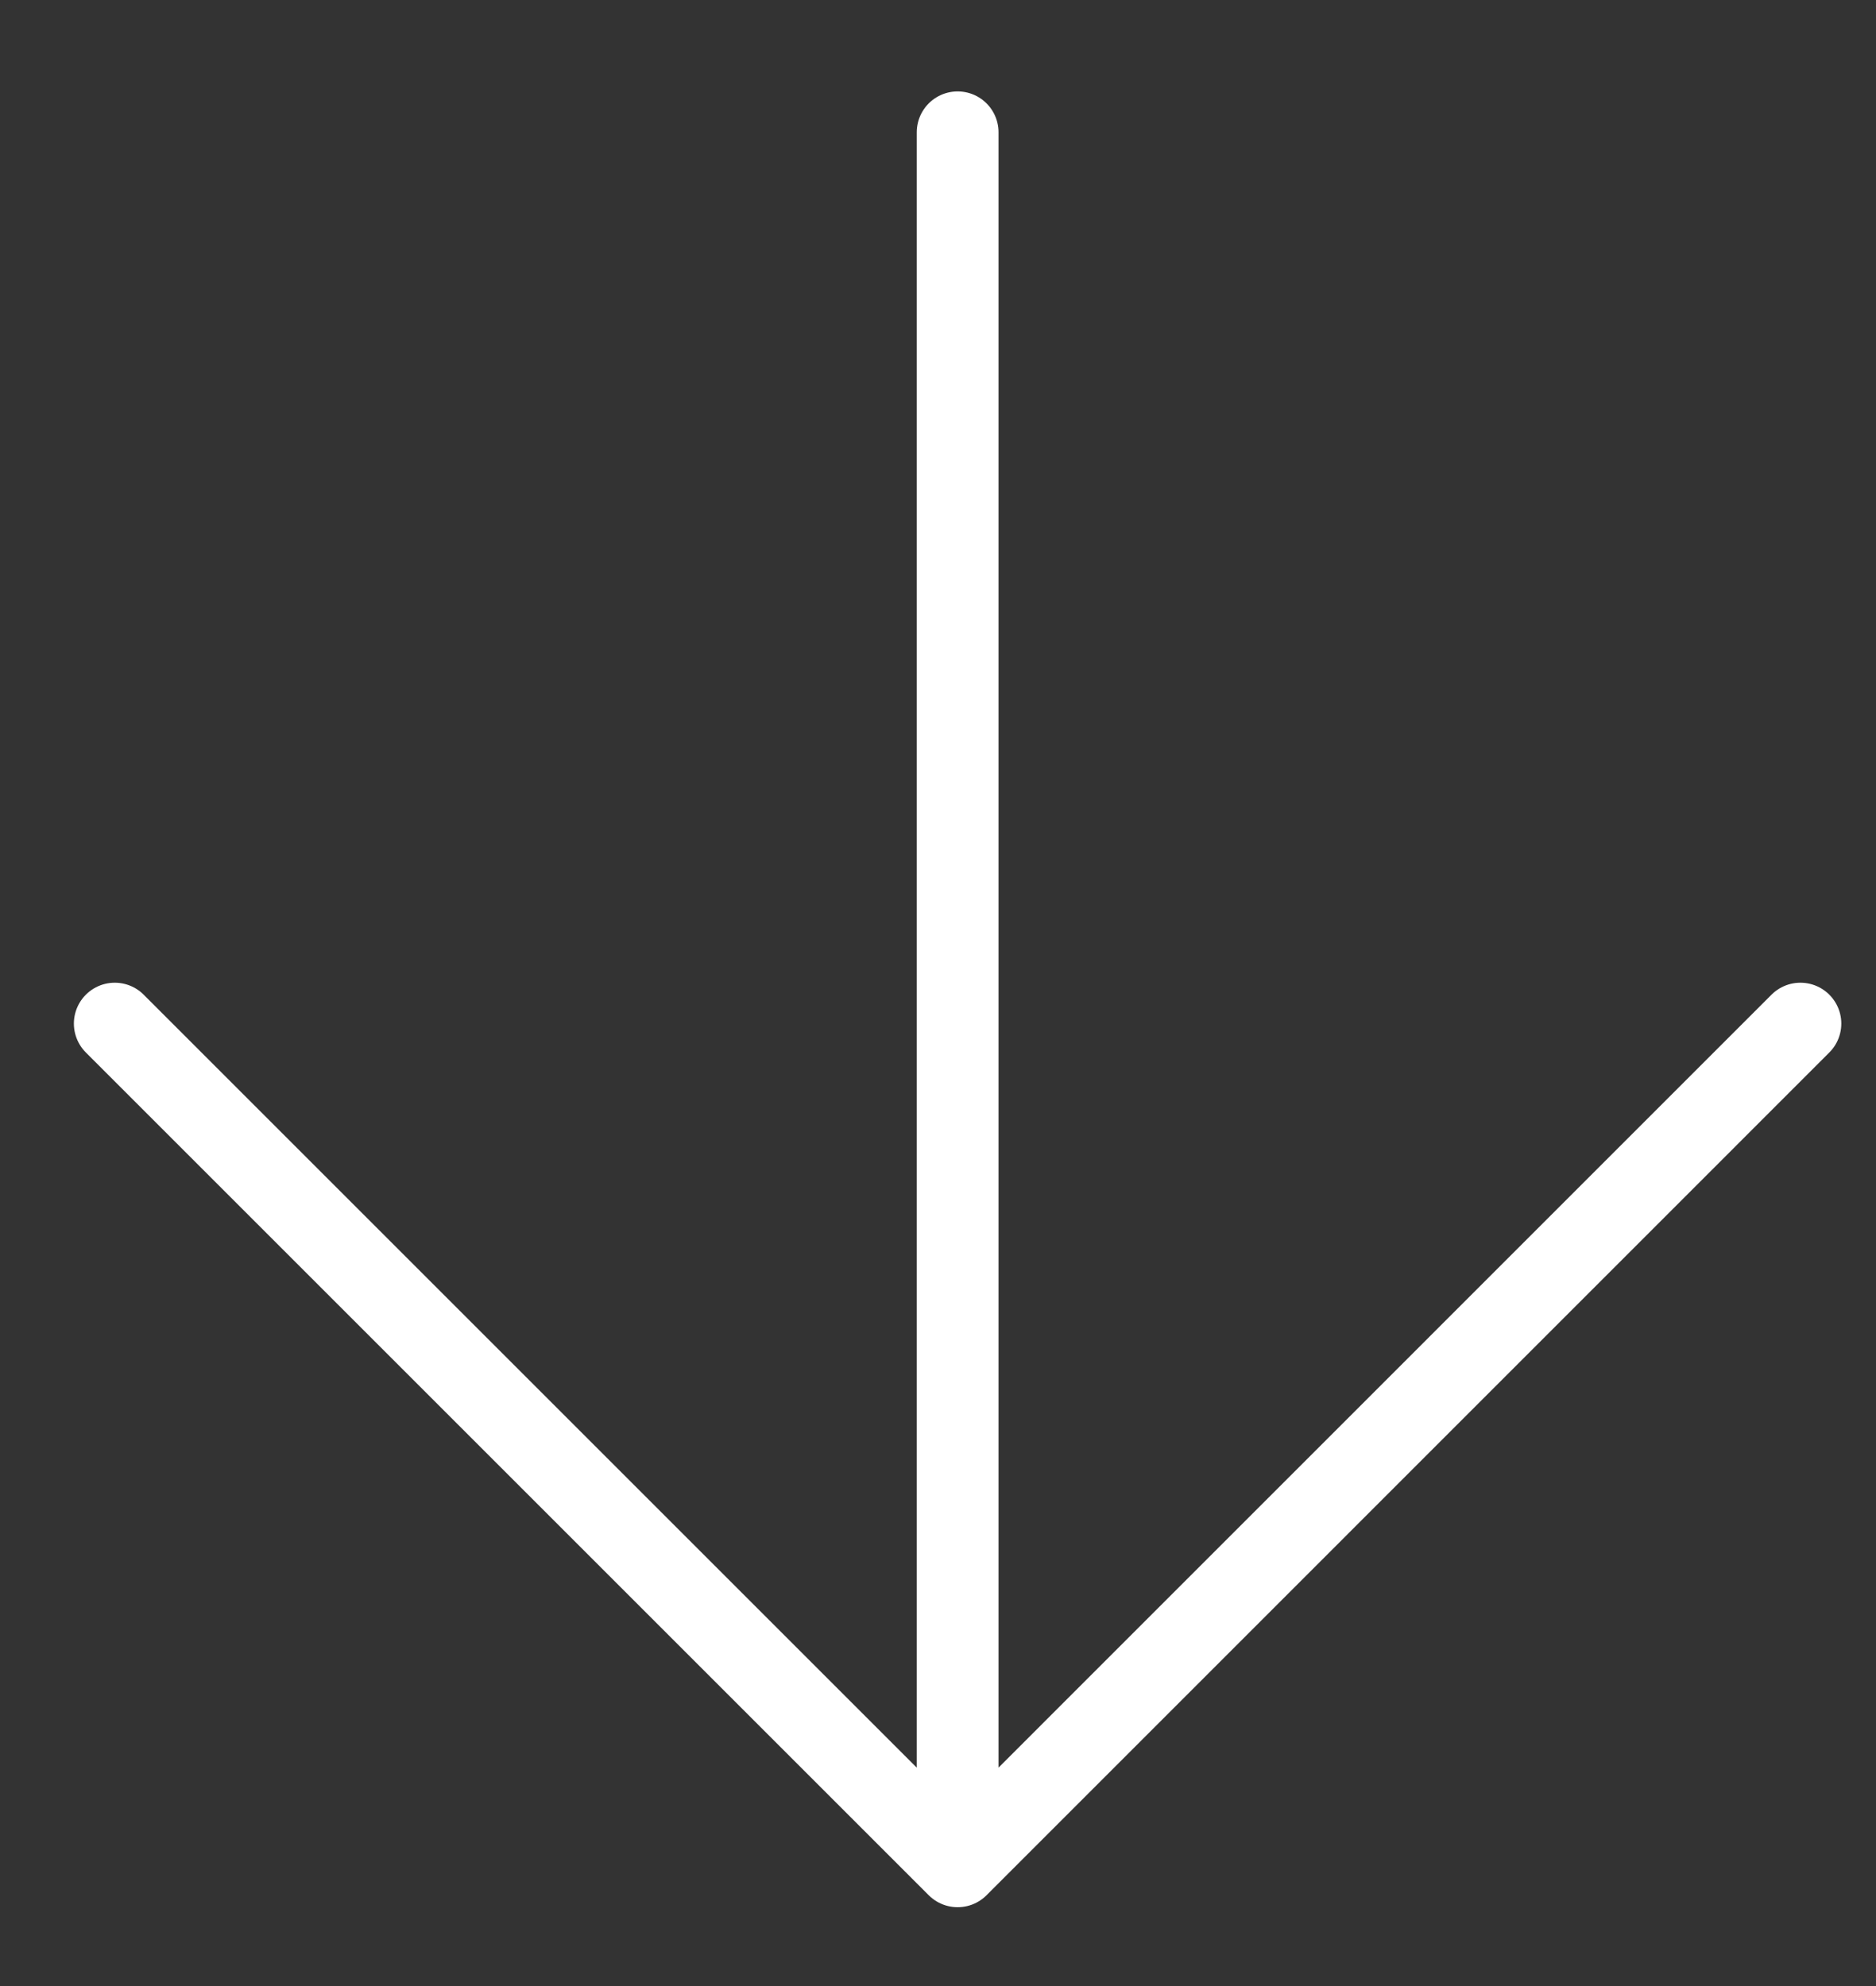 <?xml version="1.0" encoding="UTF-8"?> <svg xmlns="http://www.w3.org/2000/svg" width="17" height="18" viewBox="0 0 17 18" fill="none"><rect x="0" y="0" width="17" height="18" fill="#333333" stroke="none"/><path d="M8.678 1.199V16.915V1.199ZM8.678 16.915L16.315 9.277L8.678 16.915ZM8.678 16.915L1.04 9.277L8.678 16.915Z" fill="white" fill-opacity="0.5"></path><path d="M8.678 1.199V16.915M8.678 16.915L16.315 9.277M8.678 16.915L1.04 9.277" stroke="white" stroke-width="0.741" stroke-linecap="round" stroke-linejoin="round"></path></svg> 